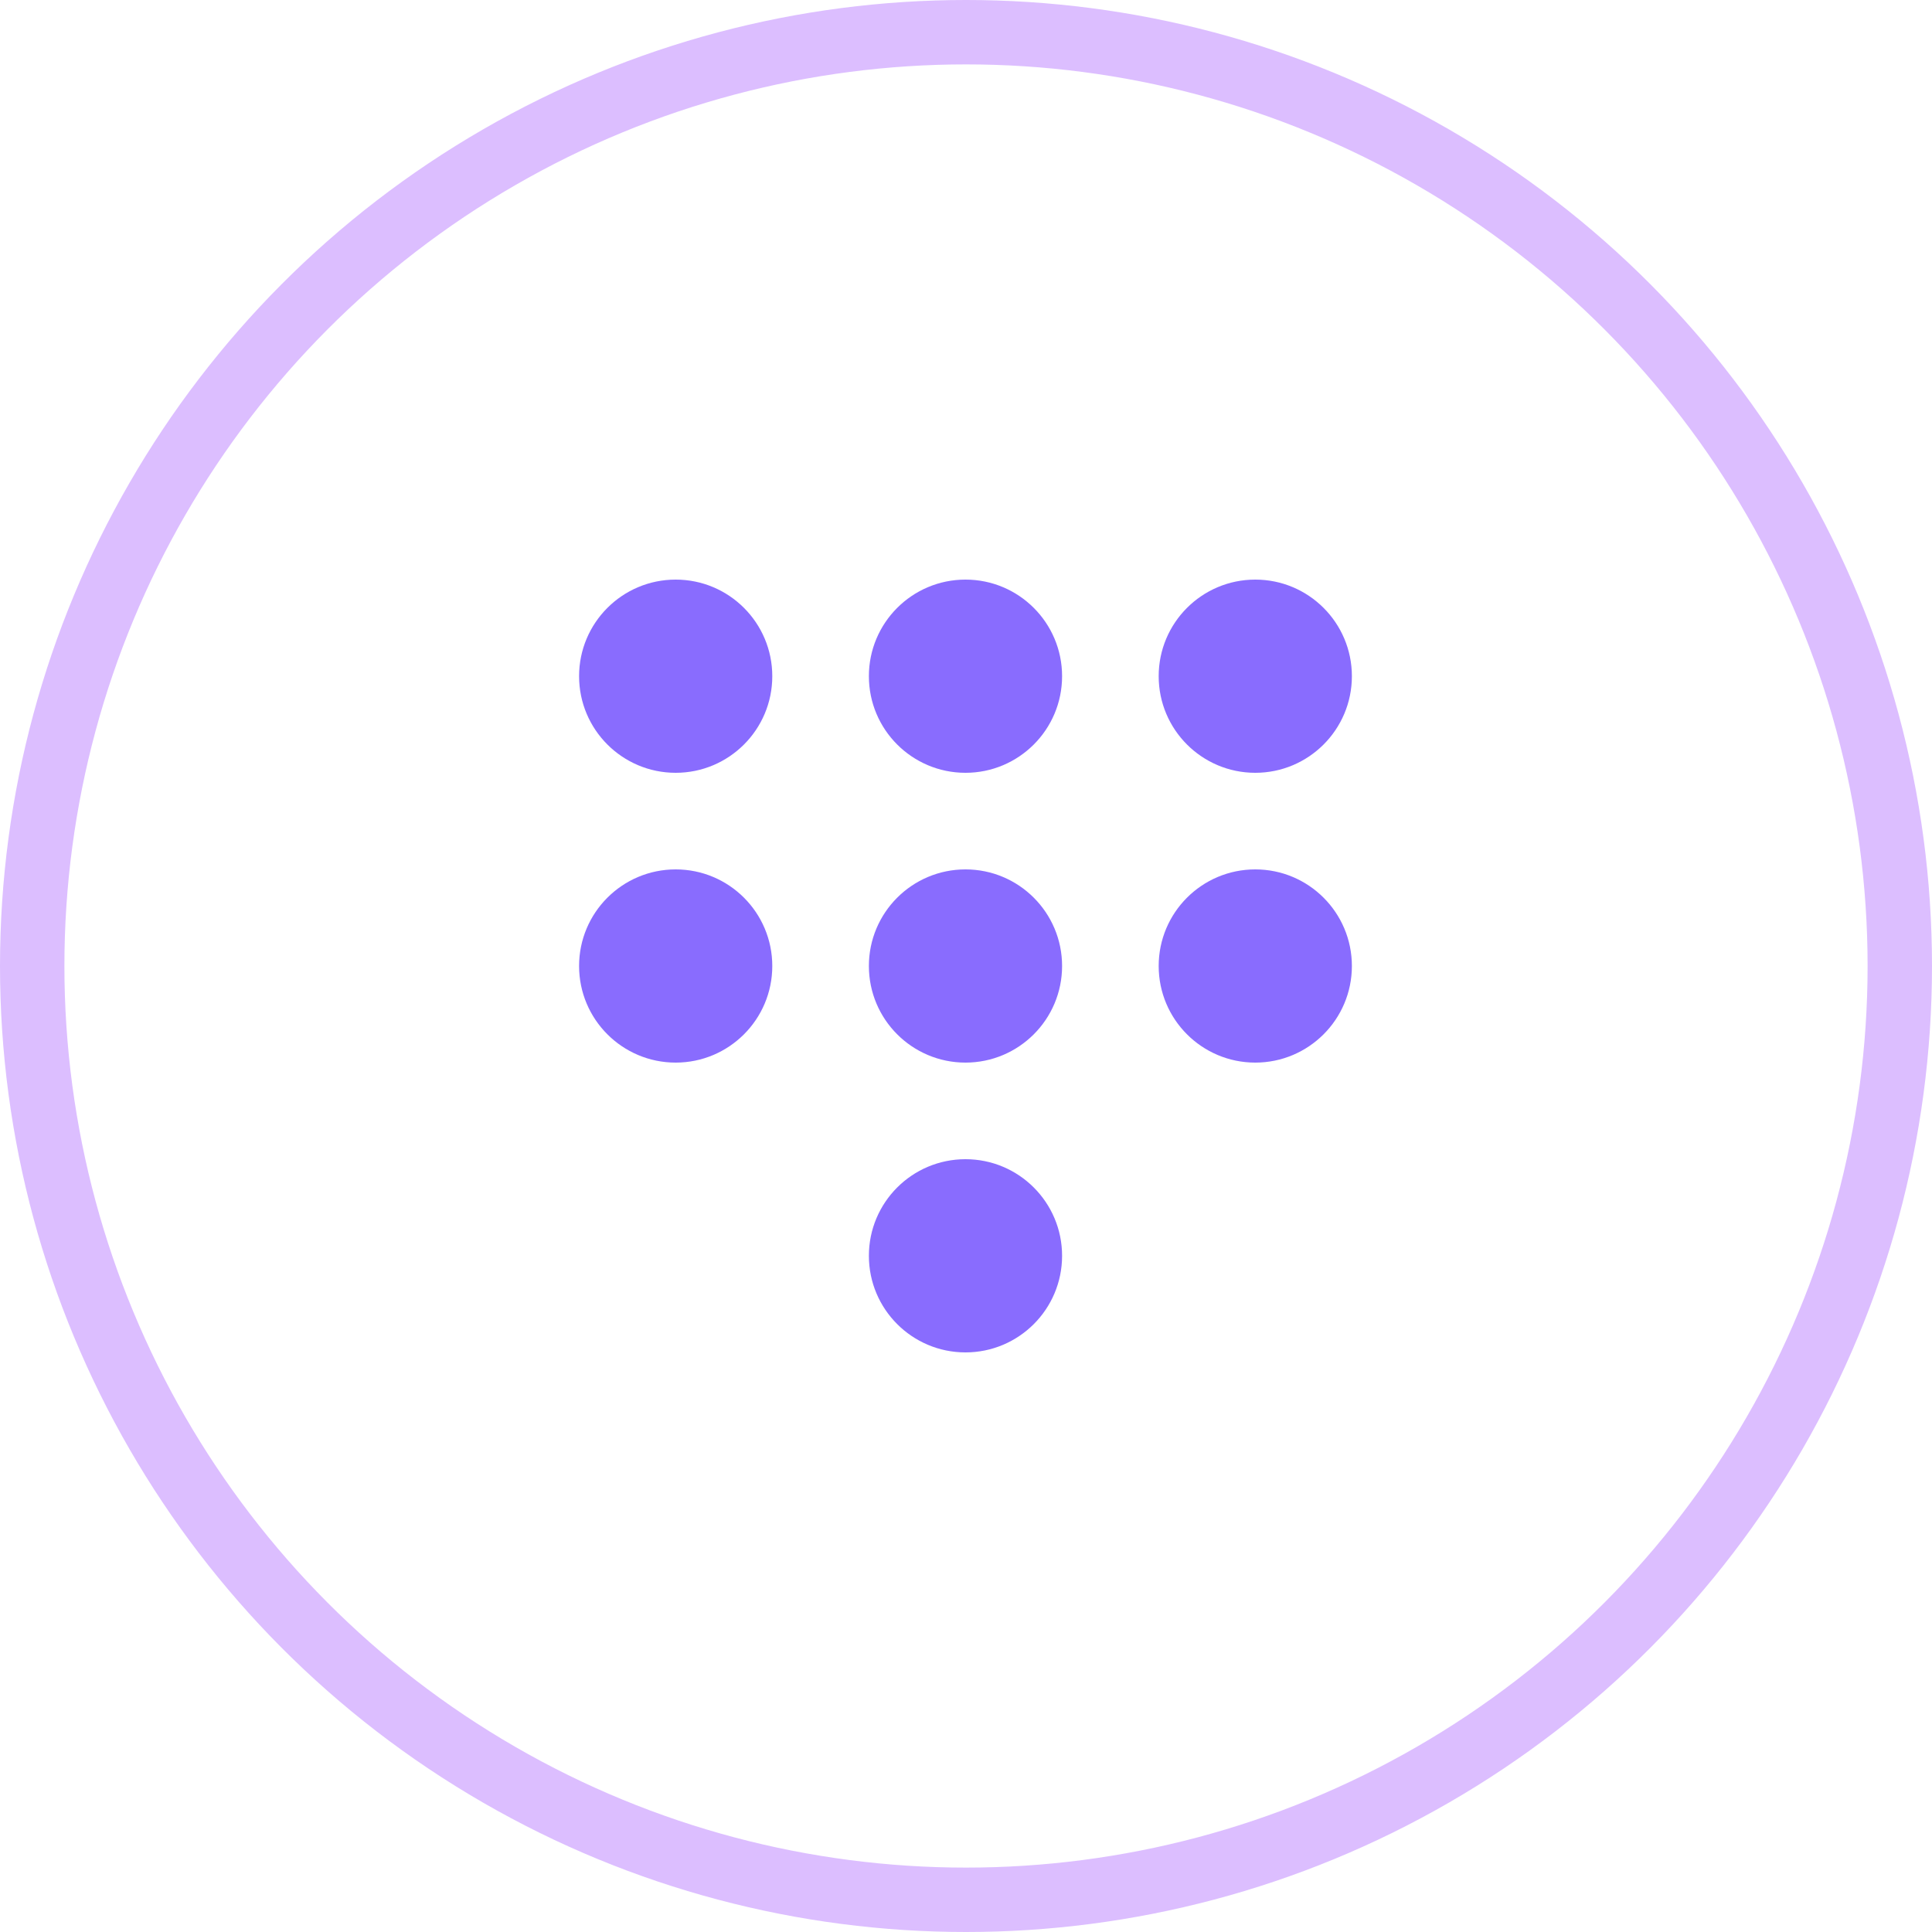 <?xml version="1.0" encoding="UTF-8"?> <svg xmlns="http://www.w3.org/2000/svg" width="30" height="30" viewBox="0 0 30 30" fill="none"><circle cx="15" cy="15" r="14.5" stroke="#DCBEFF"></circle><circle cx="10.492" cy="10.5" r="1.5" fill="#896CFE"></circle><circle cx="14.992" cy="10.5" r="1.5" fill="#896CFE"></circle><circle cx="19.492" cy="10.5" r="1.5" fill="#896CFE"></circle><circle cx="14.992" cy="15" r="1.5" fill="#896CFE"></circle><circle cx="14.992" cy="19.5" r="1.5" fill="#896CFE"></circle><circle cx="19.492" cy="15" r="1.5" fill="#896CFE"></circle><circle cx="10.492" cy="15" r="1.5" fill="#896CFE"></circle></svg> 